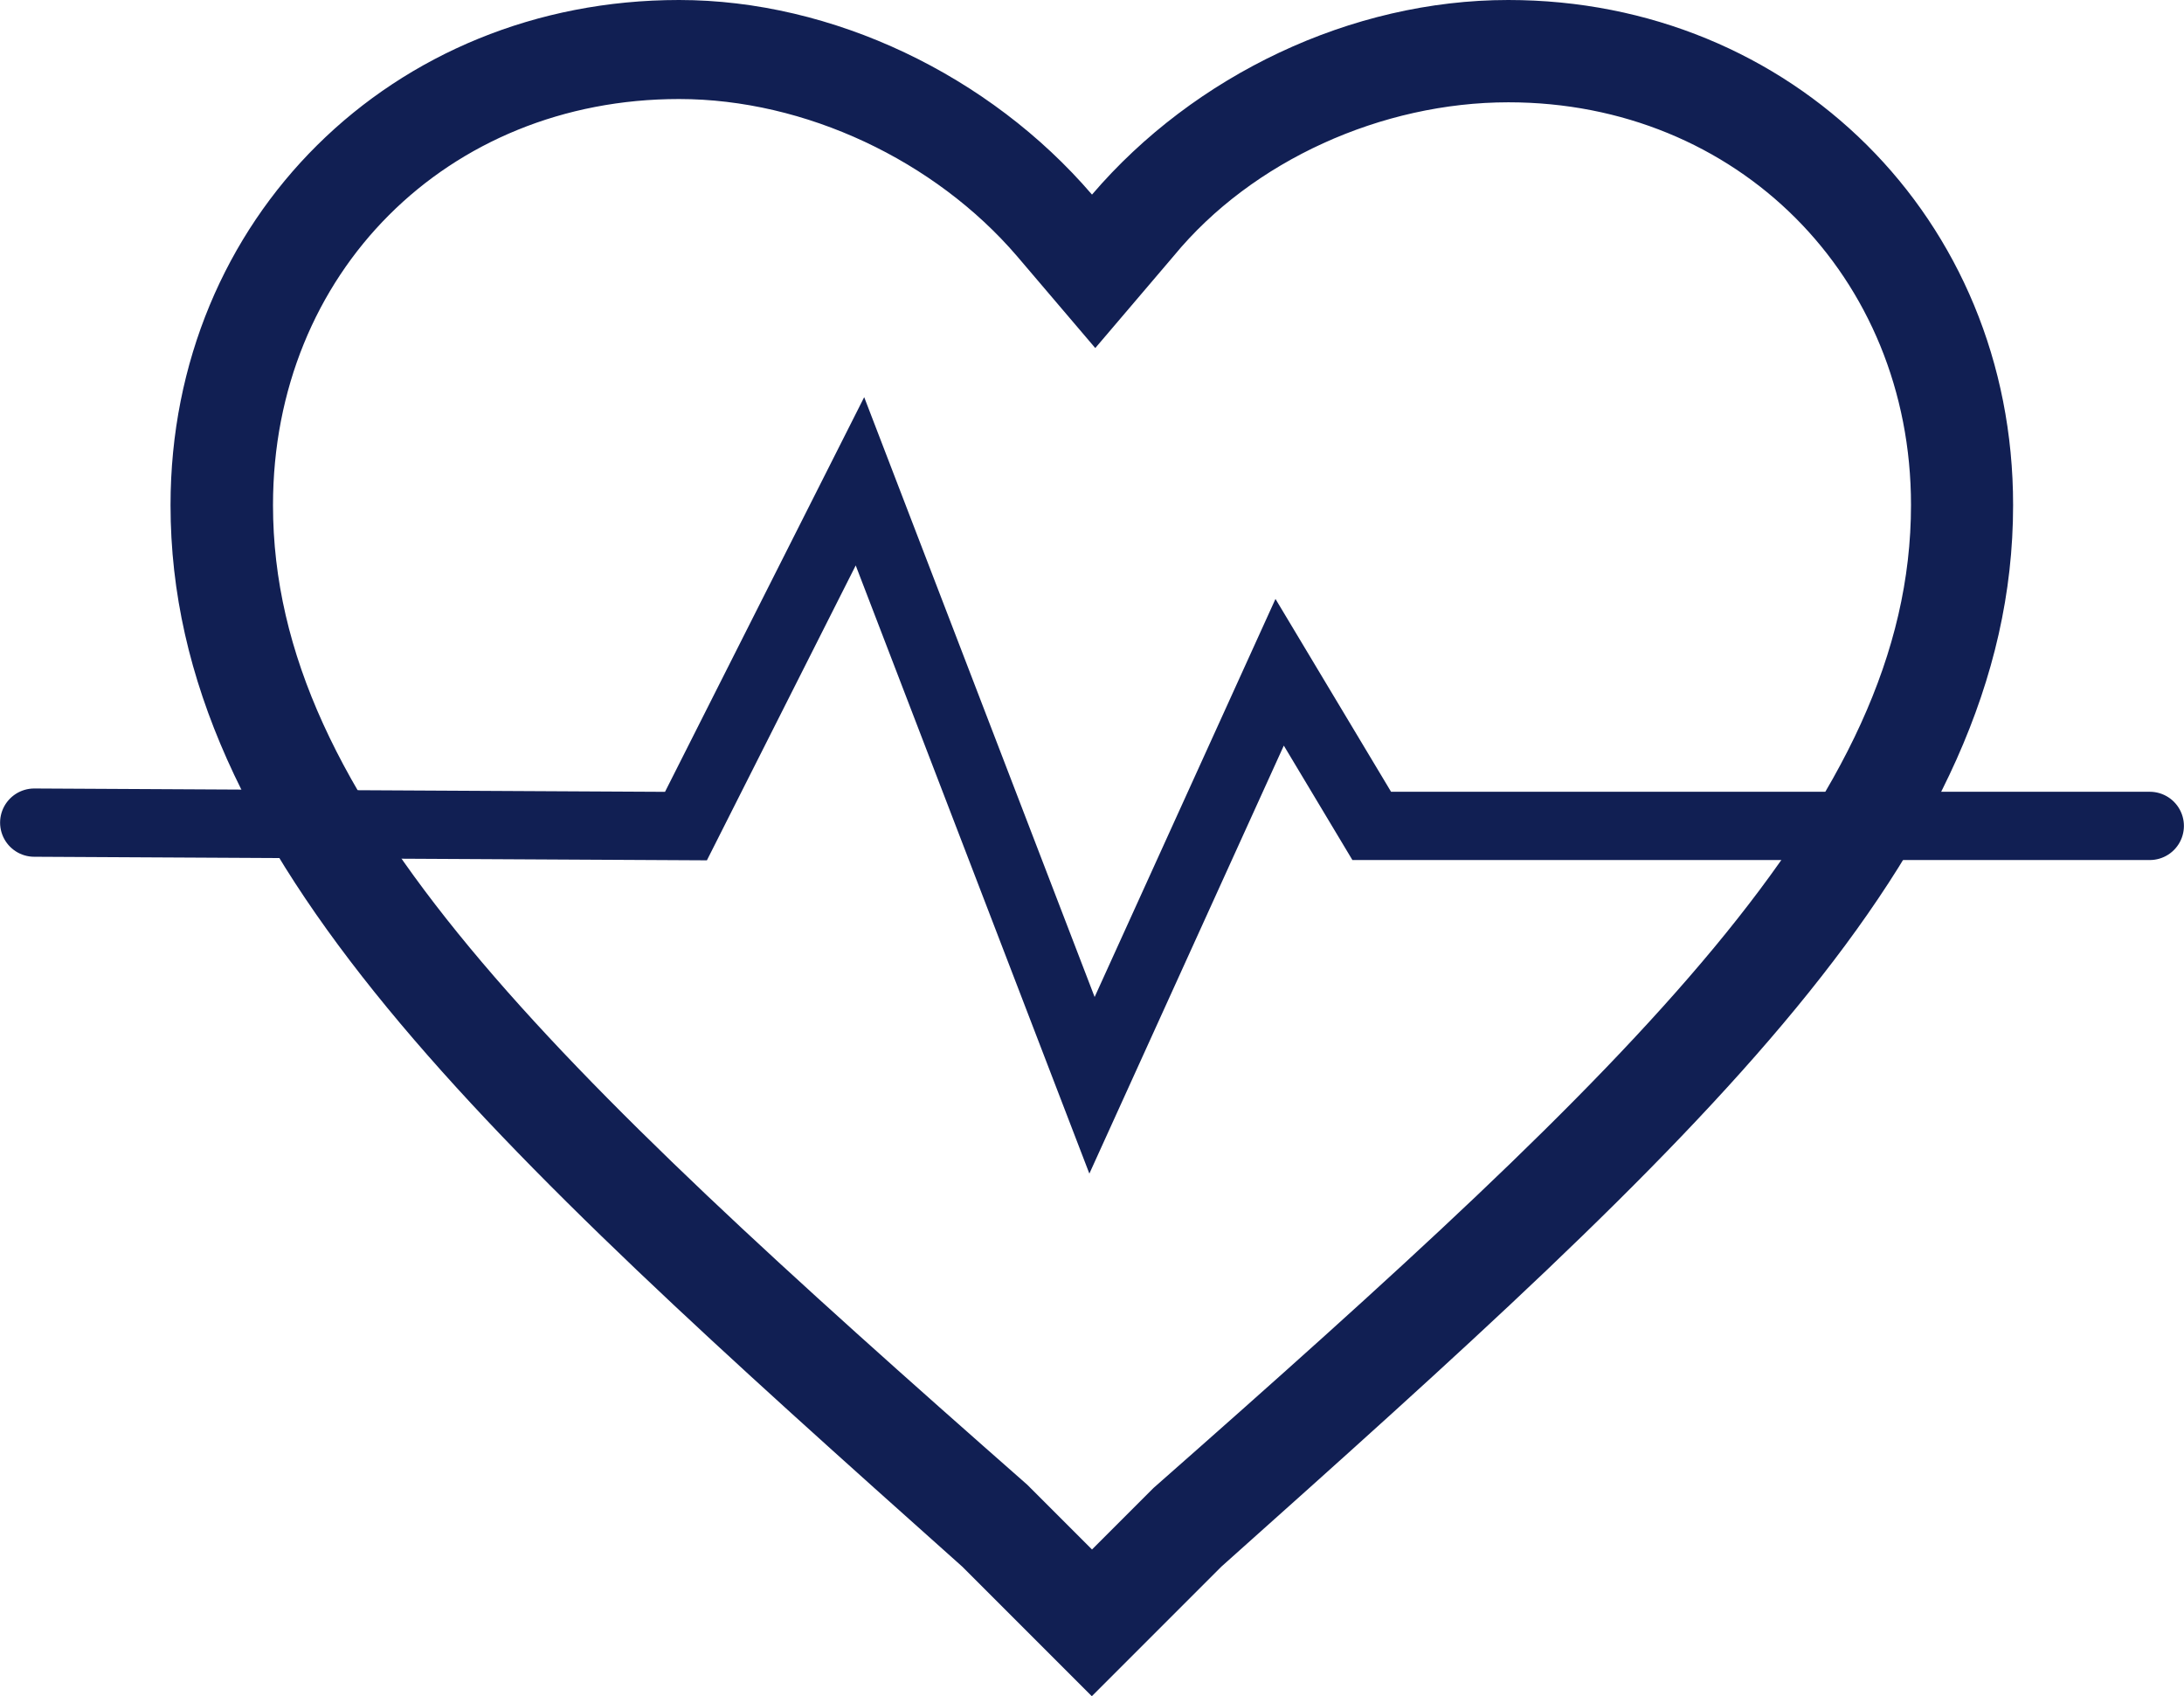 <?xml version="1.0" encoding="utf-8"?>
<!-- Generator: Adobe Illustrator 27.2.0, SVG Export Plug-In . SVG Version: 6.00 Build 0)  -->
<svg version="1.1" id="Layer_1" xmlns="http://www.w3.org/2000/svg" xmlns:xlink="http://www.w3.org/1999/xlink" x="0px" y="0px"
	 viewBox="0 0 1200 931.9" style="enable-background:new 0 0 1200 931.9;" xml:space="preserve">
<style type="text/css">
	.st0{fill:#111F53;}
	.st1{fill:none;stroke:#111F53;stroke-width:37.5;stroke-linecap:round;stroke-miterlimit:187.5;}
</style>
<path class="st0" d="M828.8,56.2c125.6,0,221.2,95.6,221.2,221.2c0,163.1-150,305.6-416.2,540L600,851.2l-35.6-35.6
	C300,583.1,150,440.6,150,277.5C150,150,245.6,54.4,373.1,54.4c69.4,0,140.6,33.8,185.6,86.2l43.1,50.6l43.1-50.6
	C688.1,88.1,759.4,56.2,828.8,56.2 M828.7,0C742.5,0,656.2,41.2,600,106.9C543.7,41.3,457.5,0,373.1,0C215.6,0,93.7,120,93.7,277.5
	c0,193.1,172.5,348.8,435,583.1l71.2,71.2l71.2-71.2c262.5-234.4,435-390,435-583.1C1106.2,120,984.3,0,828.7,0L828.7,0z"/>
<path class="st1" d="M18.8,451.9l358.1,1.9l95.6-189.4L600,596.2l103.1-226.9l50.6,84.4h427.5"/>
</svg>
